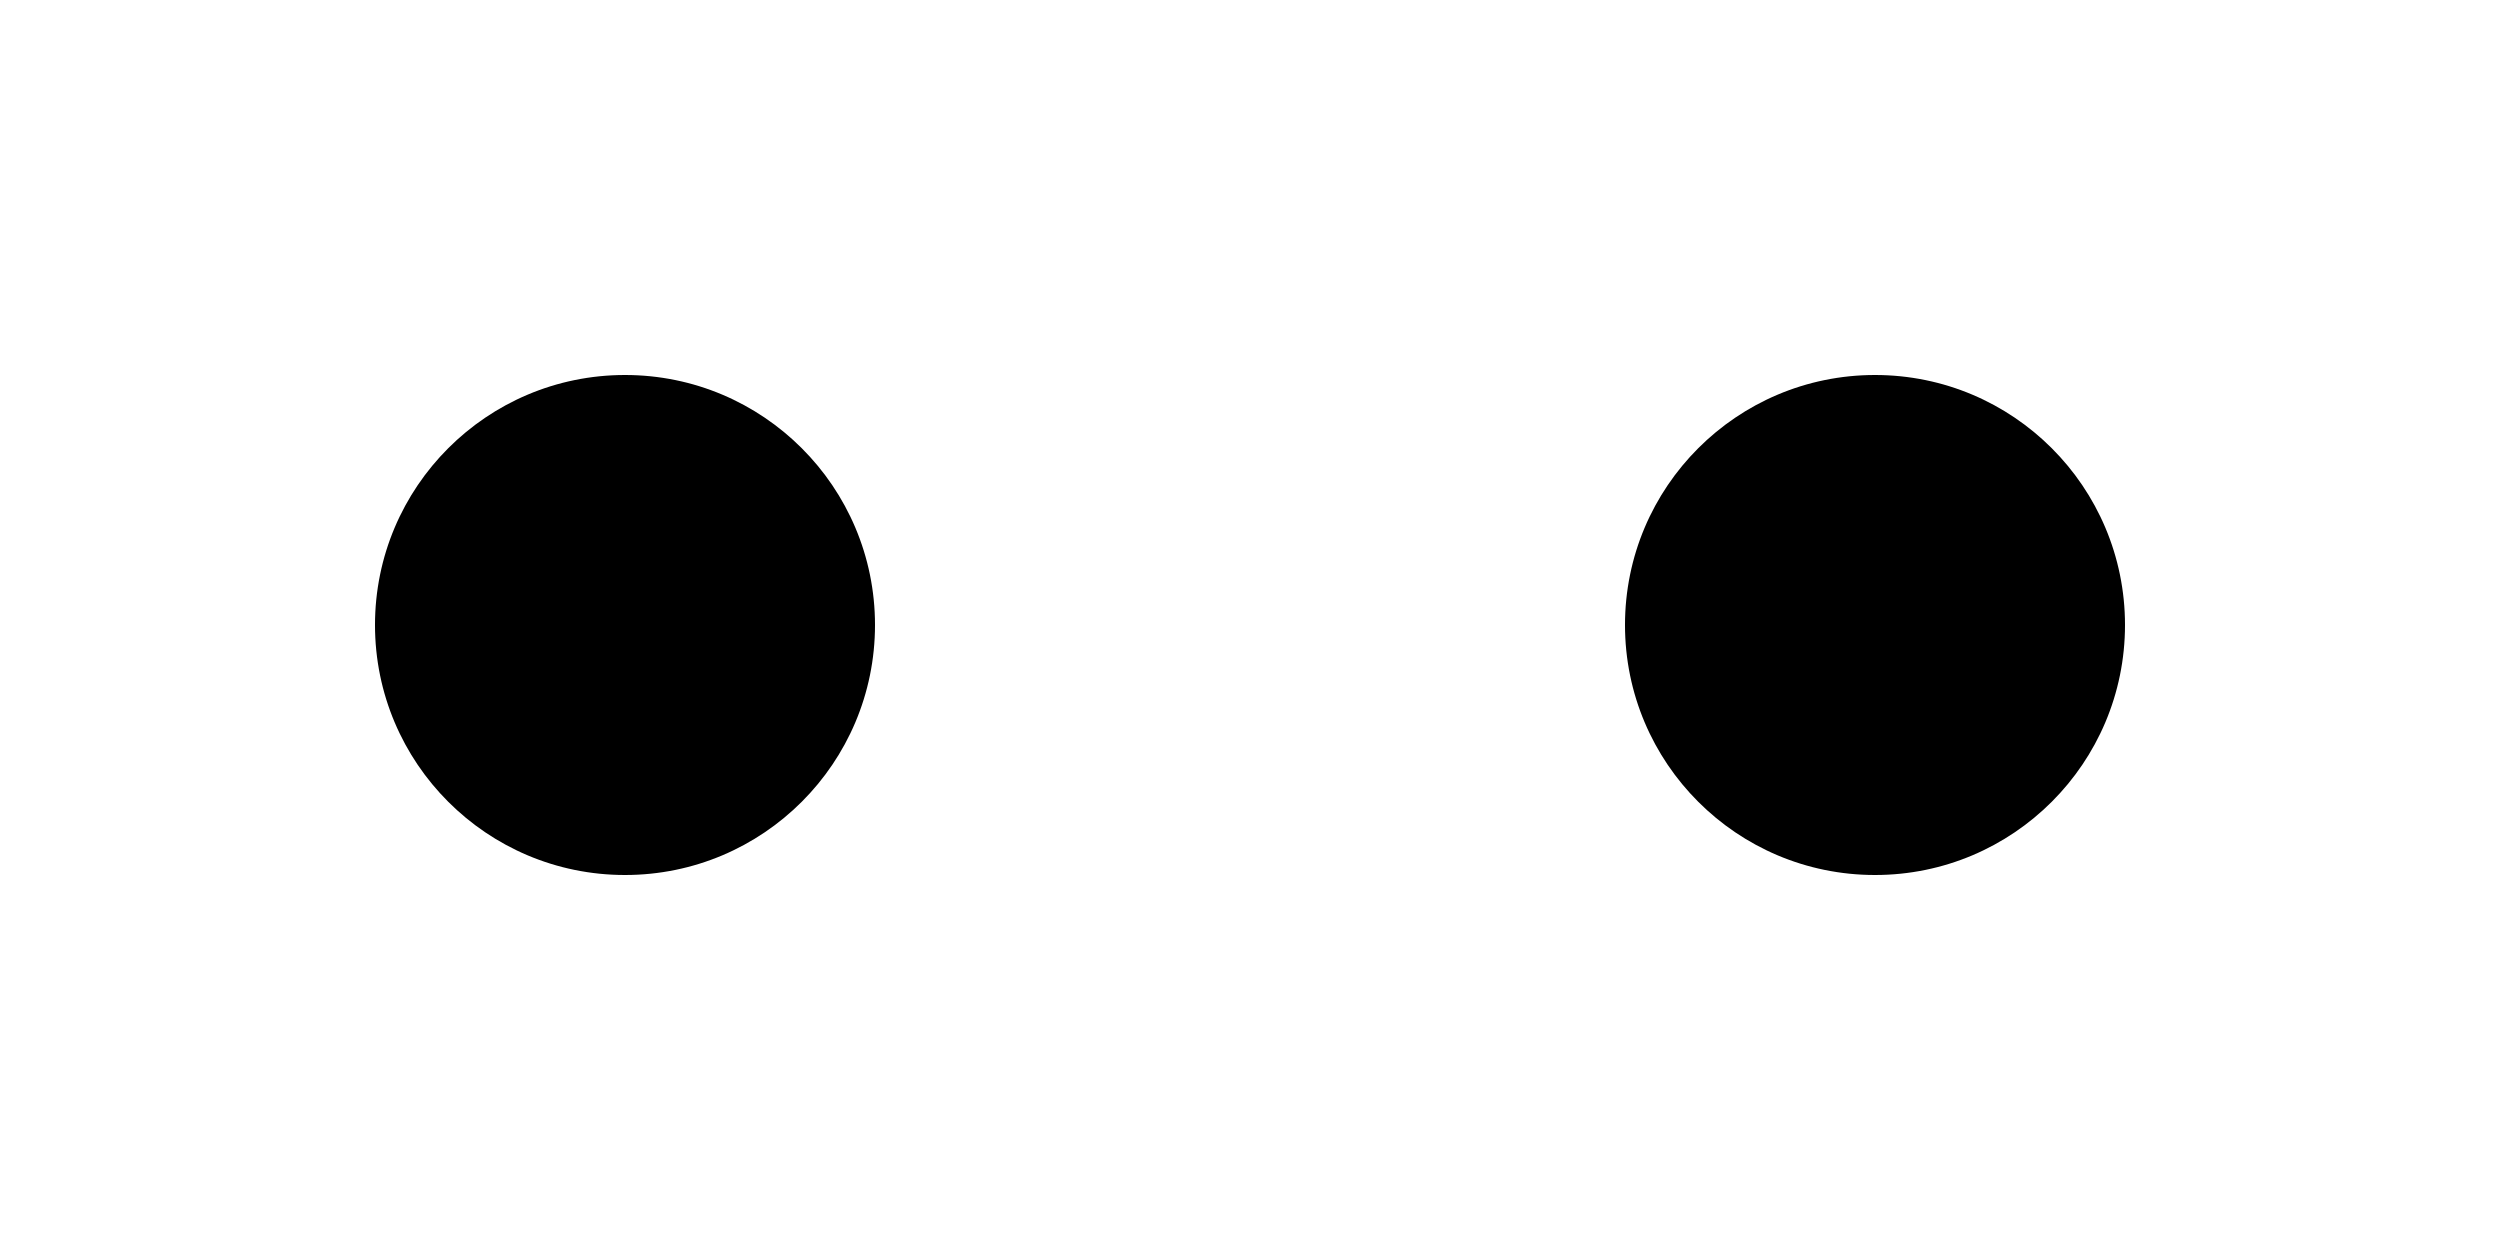<?xml version="1.0" encoding="utf-8"?>
<!-- Generator: Adobe Illustrator 24.1.2, SVG Export Plug-In . SVG Version: 6.00 Build 0)  -->
<svg version="1.1" xmlns="http://www.w3.org/2000/svg" xmlns:xlink="http://www.w3.org/1999/xlink" x="0px" y="0px"
	 viewBox="0 0 50 25" style="enable-background:new 0 0 50 25;" xml:space="preserve">
<style type="text/css">
	.st0{display:none;}
	.st1{display:inline;}
	.st2{display:inline;fill:none;stroke:#000000;stroke-width:1.5;stroke-linecap:round;stroke-miterlimit:10;}
</style>
<g id="eye">
	<g id="eye_00">
		<circle cx="12.5" cy="12.5" r="5"/>
		<circle cx="37.5" cy="12.5" r="5"/>
	</g>
	<g id="eye_11" class="st0">
		<path class="st1" d="M11.9,6.4l10,13.1c0.3,0.3,0.7,0.4,1.1,0.1l0,0c0.3-0.3,0.4-0.7,0.1-1.1l-10-13.1c-0.3-0.3-0.7-0.4-1.1-0.1
			l0,0C11.7,5.6,11.7,6.1,11.9,6.4z"/>
		<path class="st1" d="M11.9,5.5l-10,13.1c-0.3,0.3-0.2,0.8,0.1,1.1h0c0.3,0.3,0.8,0.2,1.1-0.1l10-13.1c0.3-0.3,0.2-0.8-0.1-1.1l0,0
			C12.6,5.1,12.2,5.2,11.9,5.5z"/>
		<path class="st1" d="M36.9,6.4l10,13.1c0.3,0.3,0.7,0.4,1.1,0.1h0c0.3-0.3,0.4-0.7,0.1-1.1l-10-13.1c-0.3-0.3-0.7-0.4-1.1-0.1v0
			C36.7,5.6,36.7,6.1,36.9,6.4z"/>
		<path class="st1" d="M36.9,5.5l-10,13.1c-0.3,0.3-0.2,0.8,0.1,1.1h0c0.3,0.3,0.8,0.2,1.1-0.1l10-13.1c0.3-0.3,0.2-0.8-0.1-1.1v0
			C37.6,5.1,37.2,5.2,36.9,5.5z"/>
	</g>
	<g id="eye_01" class="st0">
		<path class="st1" d="M16.9,5.5l-10,13.1c-0.3,0.3-0.2,0.8,0.1,1.1l0,0c0.3,0.3,0.8,0.2,1.1-0.1l10-13.1c0.3-0.3,0.2-0.8-0.1-1.1
			l0,0C17.7,5.1,17.2,5.2,16.9,5.5z"/>
		<path class="st1" d="M31.9,6.4l10,13.1c0.3,0.3,0.7,0.4,1.1,0.1l0,0c0.3-0.3,0.4-0.7,0.1-1.1l-10-13.1c-0.3-0.3-0.7-0.4-1.1-0.1v0
			C31.7,5.6,31.6,6.1,31.9,6.4z"/>
	</g>
	<g id="eye_10" class="st0">
		<path class="st1" d="M6.9,6.4l10,13.1c0.3,0.3,0.7,0.4,1.1,0.1h0c0.3-0.3,0.4-0.7,0.1-1.1L8.1,5.5C7.8,5.2,7.3,5.1,7,5.4l0,0
			C6.7,5.6,6.6,6.1,6.9,6.4z"/>
		<path class="st1" d="M41.9,5.5l-10,13.1c-0.3,0.3-0.2,0.8,0.1,1.1v0c0.3,0.3,0.8,0.2,1.1-0.1l10-13.1c0.3-0.3,0.2-0.8-0.1-1.1l0,0
			C42.7,5.1,42.2,5.2,41.9,5.5z"/>
	</g>
</g>
<g id="mouth" class="st0">
	<g id="mouth_00">
		<path class="st1" d="M44.3,13.3H5.7c-0.4,0-0.7-0.3-0.7-0.7v0c0-0.4,0.3-0.7,0.7-0.7h38.5c0.4,0,0.8,0.3,0.8,0.7v0
			C45,12.9,44.7,13.3,44.3,13.3z"/>
	</g>
	<g id="mouth_01">
		<path class="st2" d="M5,2.5c0,11.1,8.9,20,20,20"/>
		<path class="st2" d="M25,22.5c11.1,0,20-8.9,20-20"/>
	</g>
	<g id="mouth_10">
		<path class="st2" d="M45,22.5c0-11.1-8.9-20-20-20"/>
		<path class="st2" d="M25,2.5c-11.1,0-20,8.9-20,20"/>
	</g>
	<g id="mouth_11">
		<g class="st1">
			<path d="M25,4c11.1,0,18.5,4.4,18.5,8.5S36.1,21,25,21S6.5,16.6,6.5,12.5S13.9,4,25,4 M25,2.5C14,2.5,5,7,5,12.5s9,10,20,10
				s20-4.5,20-10S36,2.5,25,2.5L25,2.5z"/>
		</g>
	</g>
</g>
</svg>
